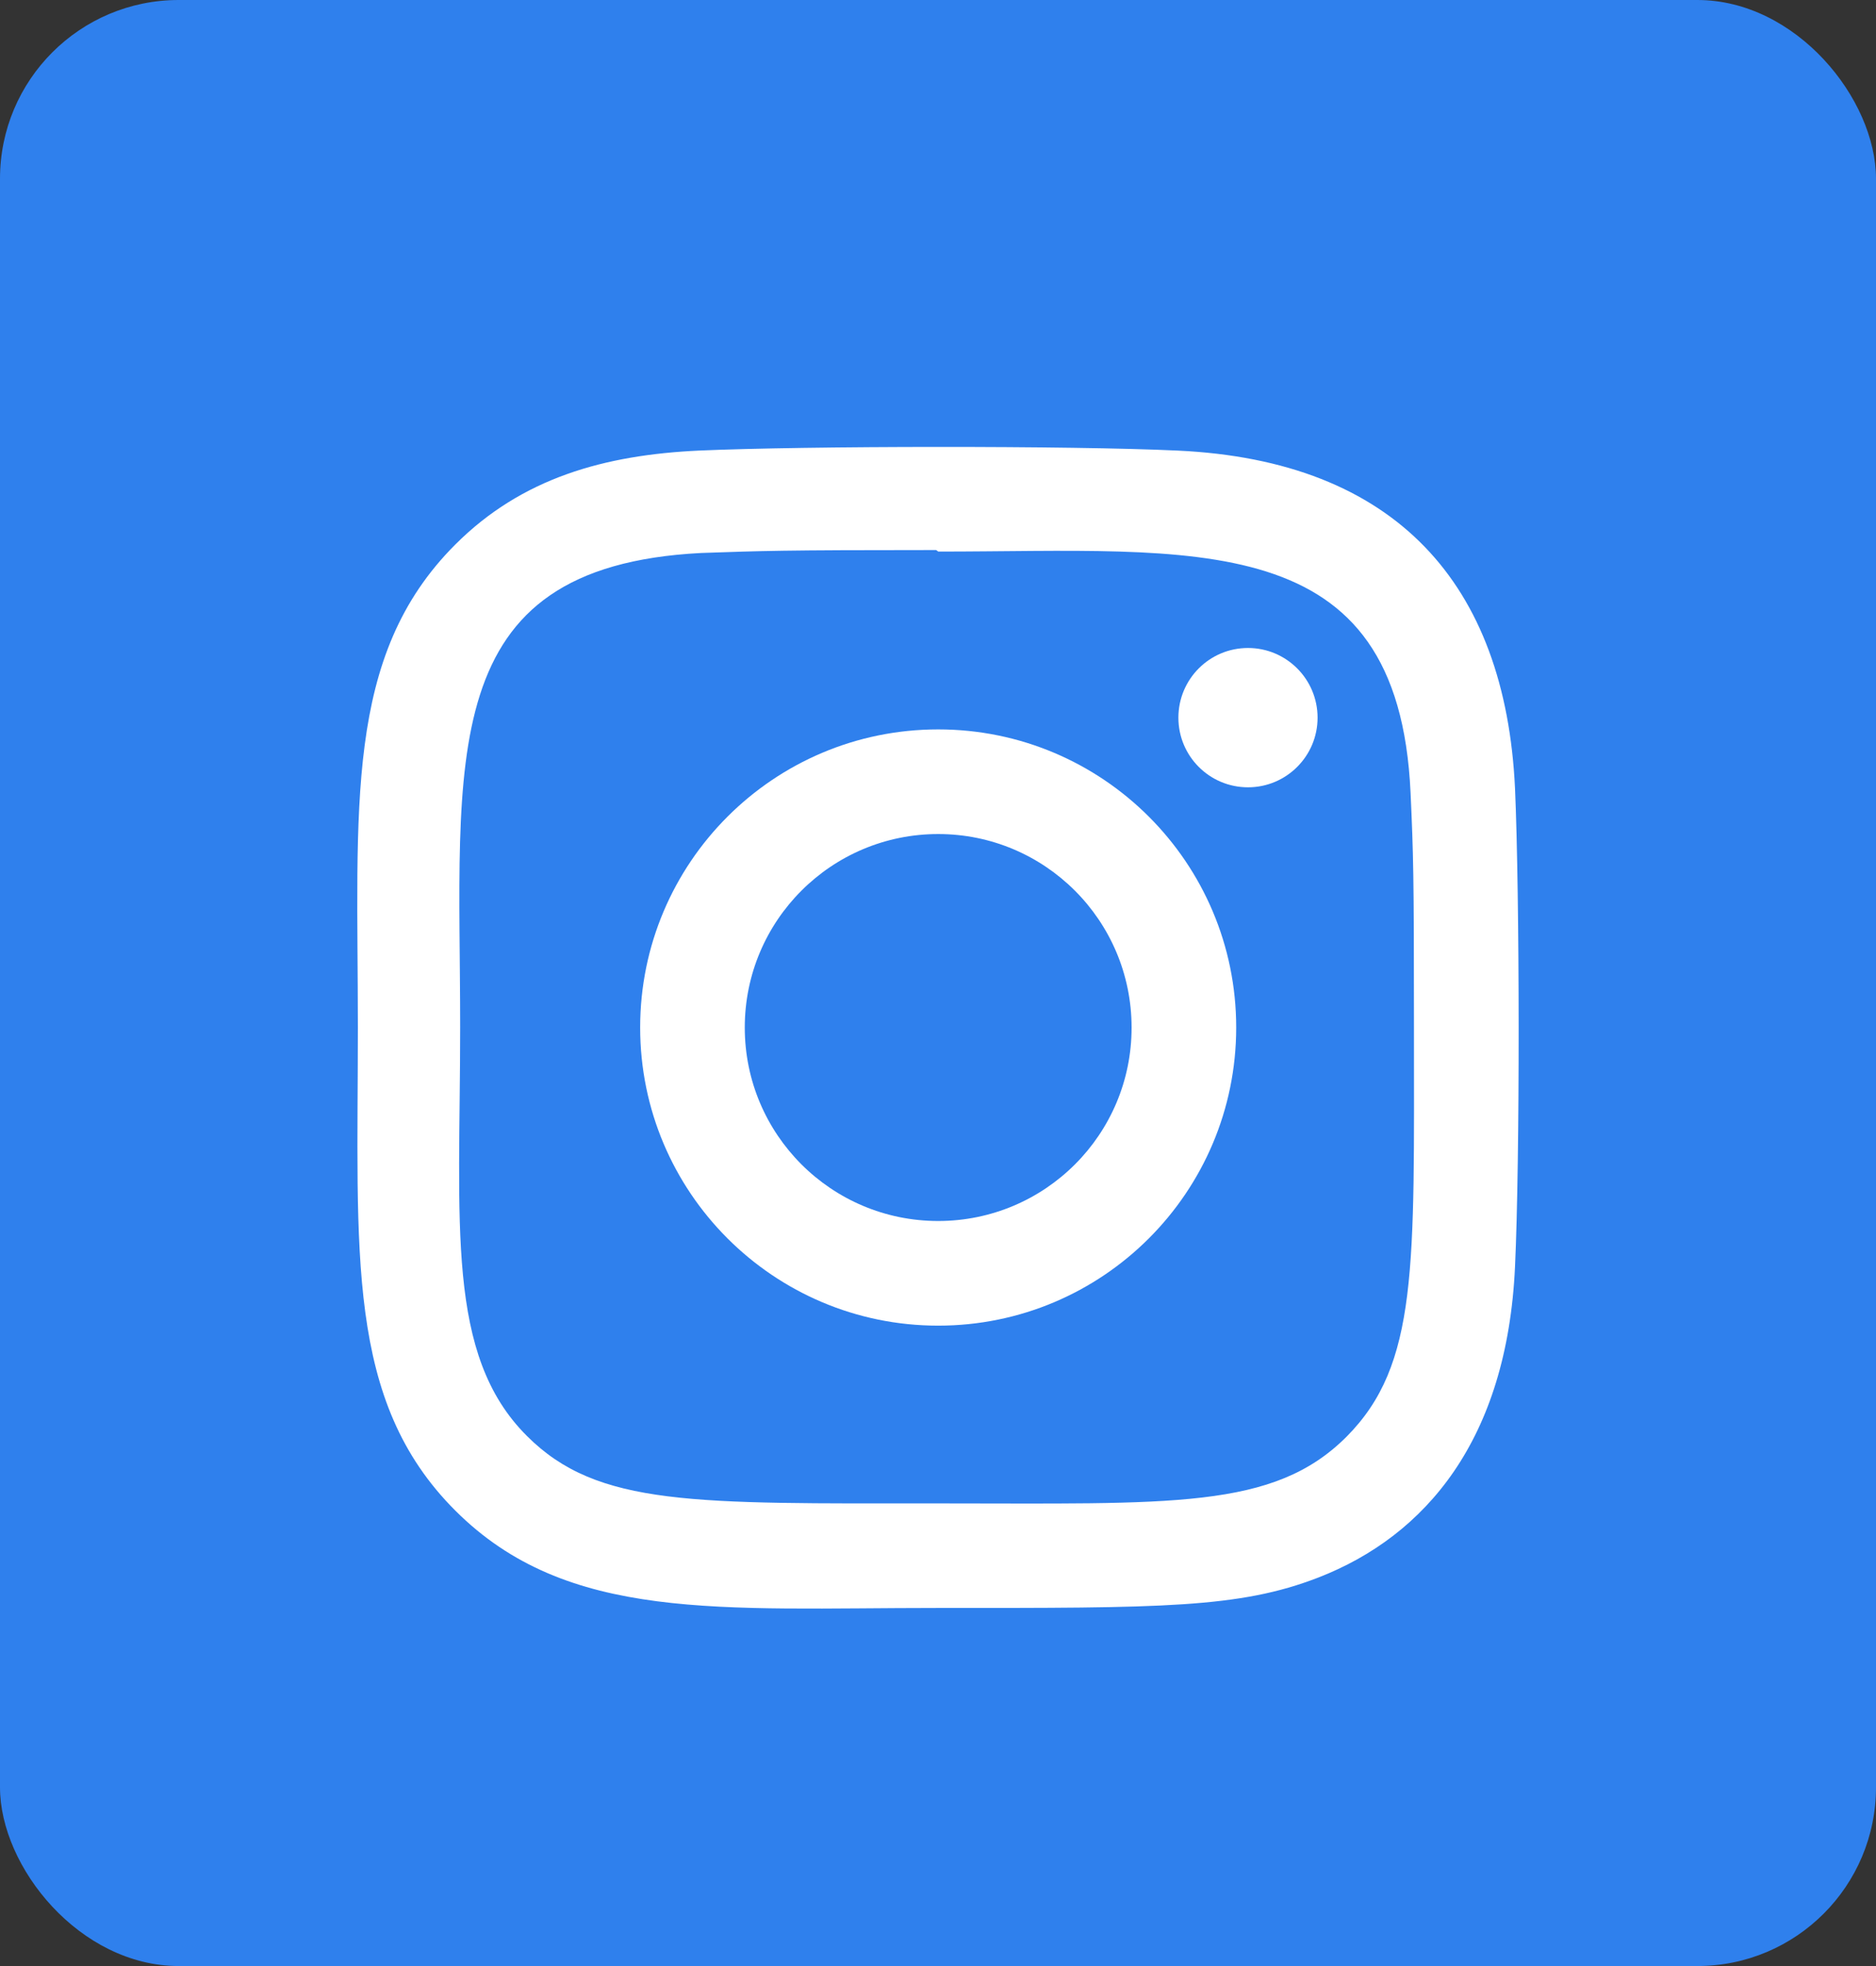 <svg xmlns="http://www.w3.org/2000/svg" width="21" height="22" viewBox="0 0 21 22" fill="none"><rect x="0" y="0" width="21" height="22" fill="#333333" stroke="none"/><rect width="21" height="22" rx="2" fill="#2f80ed"/><g clip-path="url(#clip0)"><path d="M10.502 8.162c-1.843.0-3.336 1.494-3.336 3.336.0 1.843 1.494 3.336 3.336 3.336 1.843.0 3.336-1.494 3.336-3.336.0-1.843-1.494-3.336-3.336-3.336zm0 5.501C9.306 13.663 8.337 12.694 8.337 11.498s.969-2.165 2.165-2.165c1.196.0 2.165.969 2.165 2.165C12.668 12.694 11.699 13.663 10.502 13.663z" fill="#fff"/><path d="M13.18 5.042C11.984 4.986 9.022 4.989 7.824 5.042 6.773 5.091 5.845 5.345 5.097 6.093 3.846 7.343 4.006 9.028 4.006 11.498c0 2.529-.141 4.174 1.09 5.405 1.255 1.254 2.964 1.09 5.405 1.09C13.007 17.994 13.871 17.996 14.757 17.653 15.961 17.185 16.87 16.109 16.959 14.176 17.015 12.979 17.012 10.018 16.959 8.82 16.851 6.538 15.627 5.154 13.18 5.042zM15.073 16.077C14.254 16.896 13.117 16.823 10.486 16.823 7.778 16.823 6.692 16.863 5.899 16.069c-.913-.908-.748-2.367-.748-4.579.0-2.993-.307-5.148 2.696-5.302C8.538 6.164 8.742 6.155 10.479 6.155L10.503 6.172c2.886.0 5.151-.302 5.287 2.701C15.821 9.558 15.828 9.764 15.828 11.498 15.828 14.175 15.879 15.267 15.073 16.077z" fill="#fff"/><path d="M13.97 8.81C14.4 8.81 14.749 8.461 14.749 8.031 14.749 7.6 14.4 7.251 13.97 7.251 13.539 7.251 13.191 7.6 13.191 8.031 13.191 8.461 13.539 8.81 13.97 8.81z" fill="#fff"/></g><defs><clipPath id="clip0"><rect width="13" height="13" fill="#fff" transform="translate(4 5)"/></clipPath></defs></svg>